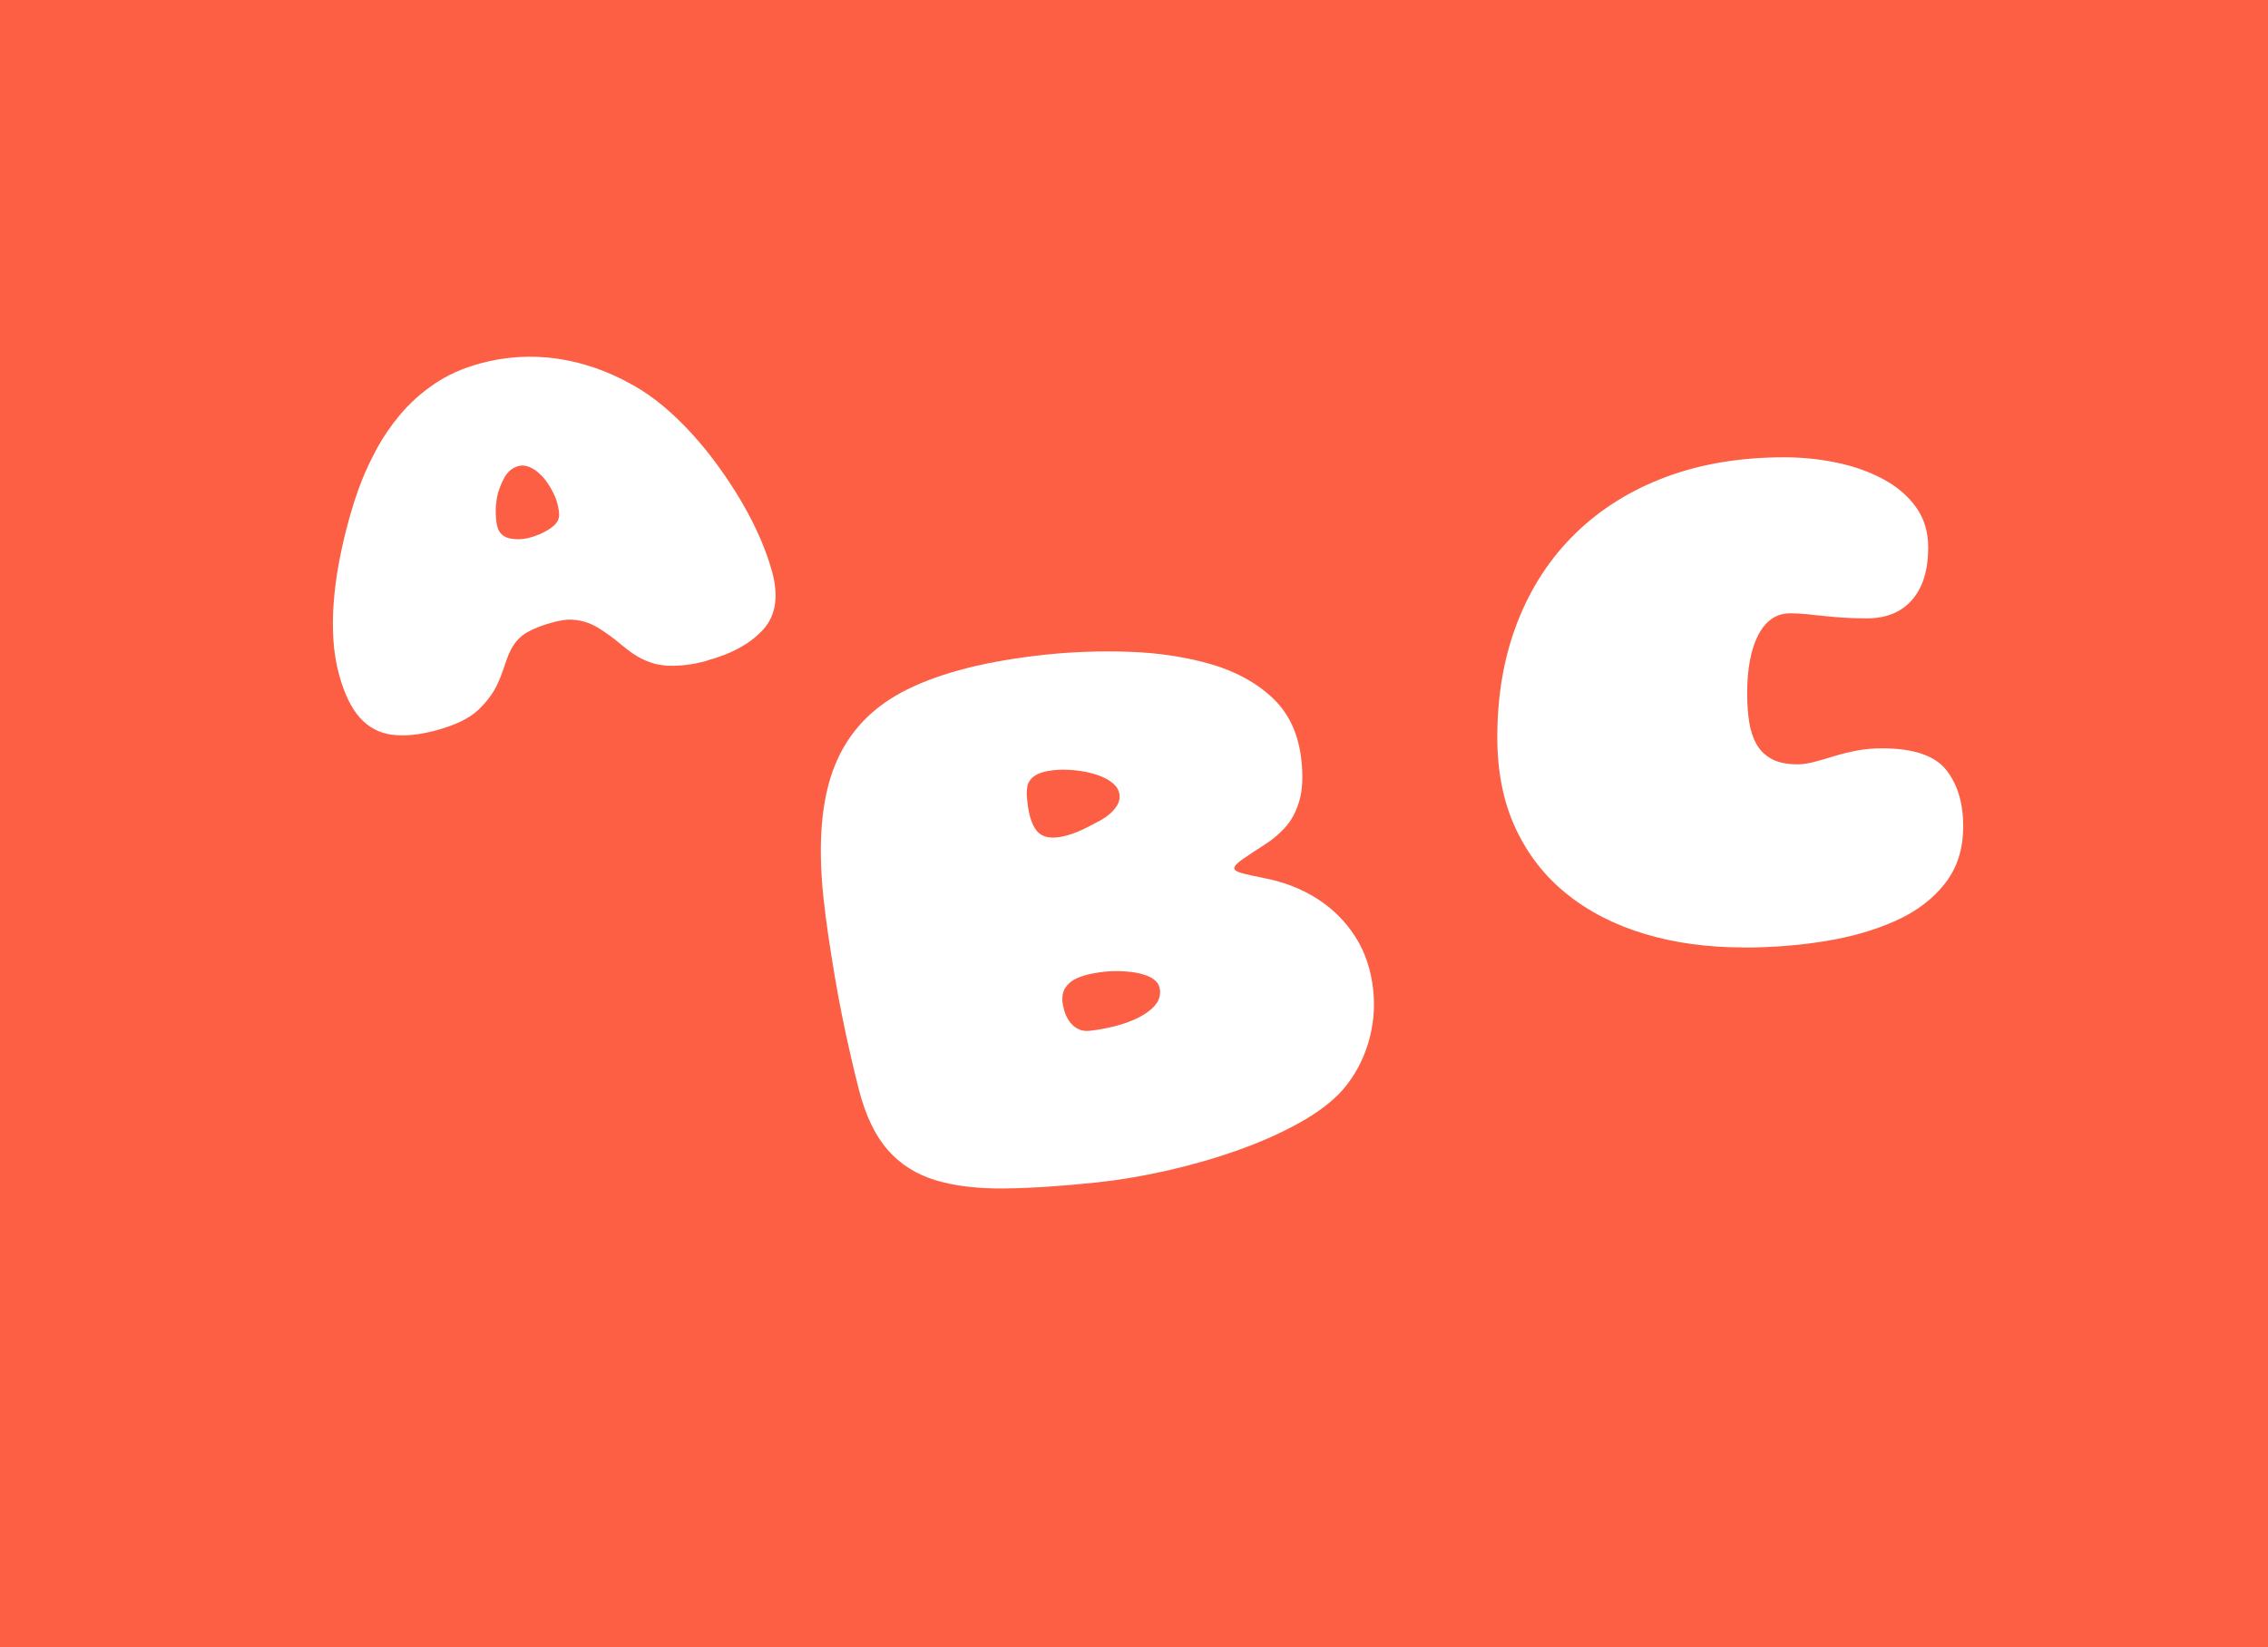 <?xml version="1.0" encoding="UTF-8"?>
<svg xmlns="http://www.w3.org/2000/svg" id="Layer_1" viewBox="0 0 405.28 294.41">
  <defs>
    <style>.cls-1{fill:#fc5f44;}.cls-1,.cls-2{stroke-width:0px;}.cls-2{fill:#fff;}</style>
  </defs>
  <rect class="cls-1" width="405.28" height="294.41"></rect>
  <path class="cls-2" d="M126.36,118.1c-2.55.7-4.9.99-7.06.89-2.16-.1-4.24-.83-6.24-2.19-.43-.3-.8-.57-1.11-.82-.31-.24-.62-.5-.94-.76-.31-.26-.71-.58-1.2-.97-.49-.39-1.13-.85-1.94-1.39-.99-.7-1.94-1.21-2.84-1.54-.9-.32-1.79-.5-2.67-.54-.36-.04-.74-.04-1.14,0-.4.04-.84.11-1.3.2-.46.09-.93.2-1.42.34-.74.2-1.49.45-2.24.74-.75.29-1.43.61-2.03.94-.66.39-1.22.84-1.69,1.34-.47.51-.86,1.07-1.18,1.67-.32.61-.6,1.25-.83,1.92-.23.67-.47,1.36-.71,2.06-.24.71-.53,1.44-.88,2.19-.73,1.62-1.88,3.18-3.45,4.69-1.56,1.5-4.07,2.73-7.52,3.67-3.03.83-5.68,1.09-7.94.79s-4.17-1.31-5.72-3.04c-1.55-1.73-2.78-4.28-3.71-7.67-.56-2.03-.9-4.15-1.03-6.34-.13-2.2-.11-4.43.07-6.7.18-2.27.47-4.48.86-6.63.4-2.15.84-4.2,1.34-6.14.49-1.94.99-3.68,1.5-5.25.51-1.56.97-2.85,1.39-3.86.68-1.71,1.57-3.58,2.67-5.62,1.11-2.03,2.49-4.04,4.15-6.02,1.66-1.98,3.65-3.77,5.99-5.38,2.33-1.61,5.08-2.84,8.24-3.71,4.51-1.23,9.09-1.52,13.72-.87,4.63.66,9.16,2.23,13.59,4.73,1.88,1.05,3.72,2.33,5.52,3.84,1.8,1.52,3.53,3.2,5.2,5.05,1.67,1.85,3.24,3.8,4.72,5.86,1.48,2.06,2.84,4.15,4.09,6.29,1.24,2.14,2.31,4.25,3.21,6.32.9,2.08,1.61,4.07,2.13,5.97,1.2,4.38.69,7.83-1.54,10.32-2.23,2.5-5.58,4.36-10.06,5.59ZM99.09,93.85c.52-.52.79-1.07.82-1.65.03-.58-.09-1.37-.36-2.37-.15-.55-.38-1.13-.69-1.76-.31-.63-.67-1.23-1.07-1.81-.4-.58-.81-1.06-1.22-1.43-.62-.63-1.28-1.08-1.98-1.36-.7-.28-1.36-.33-1.97-.16-1.1.3-1.95,1.04-2.57,2.21-.61,1.17-1.03,2.31-1.25,3.41-.05.33-.1.71-.15,1.16-.05.45-.07.91-.06,1.39.01.48.03.95.07,1.41.04.46.11.86.2,1.22.33,1.19,1.08,1.9,2.27,2.13,1.19.23,2.38.18,3.57-.15.61-.17,1.19-.37,1.73-.6.54-.23,1.04-.49,1.5-.77.46-.28.84-.57,1.14-.86Z"></path>
  <path class="cls-2" d="M196.15,211.34c-6.28.67-11.82,1.03-16.62,1.09-4.8.06-8.91-.43-12.35-1.47-3.44-1.04-6.28-2.84-8.53-5.4-2.25-2.56-3.96-6.13-5.15-10.71-.51-2-1.02-4.11-1.53-6.33-.51-2.22-1-4.51-1.48-6.86s-.91-4.73-1.32-7.14c-.41-2.41-.78-4.8-1.14-7.16-.35-2.36-.64-4.66-.88-6.89-1.04-9.84-.36-17.75,2.06-23.71,2.42-5.96,6.72-10.47,12.9-13.52,6.18-3.06,14.41-5.13,24.7-6.22,4.9-.52,9.92-.69,15.07-.51,5.15.18,9.95.91,14.41,2.18,4.46,1.28,8.17,3.3,11.11,6.06,2.94,2.76,4.67,6.5,5.16,11.2.31,2.92.18,5.34-.39,7.25-.57,1.91-1.4,3.46-2.47,4.65-1.07,1.19-2.27,2.21-3.58,3.04-1.59,1.02-2.93,1.9-4,2.64-1.07.74-1.59,1.31-1.55,1.7.04.35.54.64,1.52.89.98.25,2.28.53,3.92.86,3.47.68,6.59,1.9,9.36,3.66,2.76,1.76,5.03,4.01,6.79,6.75,1.77,2.74,2.84,5.94,3.23,9.6.34,3.17.04,6.3-.88,9.4-.92,3.1-2.41,5.86-4.45,8.28-1.83,2.1-4.38,4.07-7.67,5.92-3.28,1.85-6.97,3.5-11.07,4.96-4.1,1.46-8.32,2.68-12.67,3.67-4.35.99-8.53,1.69-12.53,2.12ZM188.86,149.68c.79-.08,1.62-.27,2.49-.56.87-.29,1.76-.66,2.66-1.11.9-.45,1.8-.92,2.7-1.41,1.09-.61,1.94-1.32,2.55-2.11.62-.79.88-1.58.8-2.37-.09-.84-.52-1.57-1.28-2.19-.77-.62-1.74-1.11-2.94-1.49-1.19-.37-2.46-.63-3.8-.76-1.34-.13-2.6-.14-3.79-.01-.74.08-1.43.21-2.06.41-.63.19-1.15.46-1.57.8-.41.34-.72.75-.92,1.22-.08.21-.13.44-.15.69-.02.25-.05.52-.07.79-.02.28-.01.58.02.9l.1.93c.24,2.23.75,3.87,1.54,4.94.79,1.07,2.02,1.51,3.71,1.33ZM194.78,184.24c1.29-.14,2.67-.38,4.16-.74,1.49-.36,2.89-.84,4.2-1.46s2.36-1.35,3.14-2.21c.78-.86,1.12-1.83,1-2.92-.07-.64-.34-1.18-.81-1.6-.47-.43-1.07-.76-1.8-1.01-.73-.25-1.51-.43-2.35-.54-.84-.11-1.69-.17-2.57-.18-.88,0-1.69.03-2.43.11-.64.07-1.41.19-2.29.36-.88.17-1.74.44-2.58.8-.84.37-1.51.9-2.01,1.6-.5.71-.69,1.63-.57,2.76.05.45.17.97.35,1.58.19.61.48,1.19.86,1.75.38.56.88,1.01,1.49,1.34.61.34,1.34.46,2.18.37Z"></path>
  <path class="cls-2" d="M311.51,169.35c-6.35,0-12.21-.8-17.56-2.4-5.35-1.6-10-3.97-13.94-7.13-3.94-3.15-7-7.07-9.18-11.75-2.18-4.68-3.27-10.11-3.27-16.27,0-7.6,1.21-14.49,3.62-20.65,2.41-6.17,5.86-11.44,10.36-15.82,4.5-4.38,9.89-7.74,16.17-10.08,6.28-2.34,13.32-3.51,21.11-3.51,3.24,0,6.4.33,9.46.97s5.82,1.63,8.28,2.96c2.46,1.32,4.4,2.99,5.84,5.01,1.44,2.02,2.16,4.39,2.16,7.13,0,4.08-.96,7.22-2.89,9.42-1.92,2.2-4.6,3.3-8.03,3.3-1.72,0-3.21-.05-4.49-.14-1.28-.09-2.43-.2-3.48-.31-1.04-.12-2.03-.22-2.96-.31-.93-.09-1.88-.14-2.85-.14-1.25,0-2.35.34-3.3,1.01-.95.67-1.75,1.65-2.4,2.92-.65,1.28-1.14,2.78-1.46,4.52-.33,1.74-.49,3.7-.49,5.88,0,1.81.12,3.48.35,5.01.23,1.53.66,2.86,1.29,4,.63,1.14,1.53,2.03,2.71,2.68,1.18.65,2.75.97,4.69.97.83,0,1.8-.14,2.89-.42,1.09-.28,2.26-.61,3.51-1.01,1.25-.39,2.61-.73,4.07-1.01,1.46-.28,3-.42,4.62-.42,5.56,0,9.36,1.28,11.41,3.83,2.04,2.55,3.06,5.91,3.06,10.08s-1.08,7.44-3.23,10.22c-2.16,2.78-5.09,5.01-8.8,6.68-3.71,1.67-7.9,2.89-12.59,3.65-4.68.76-9.57,1.15-14.67,1.15Z"></path>
</svg>
